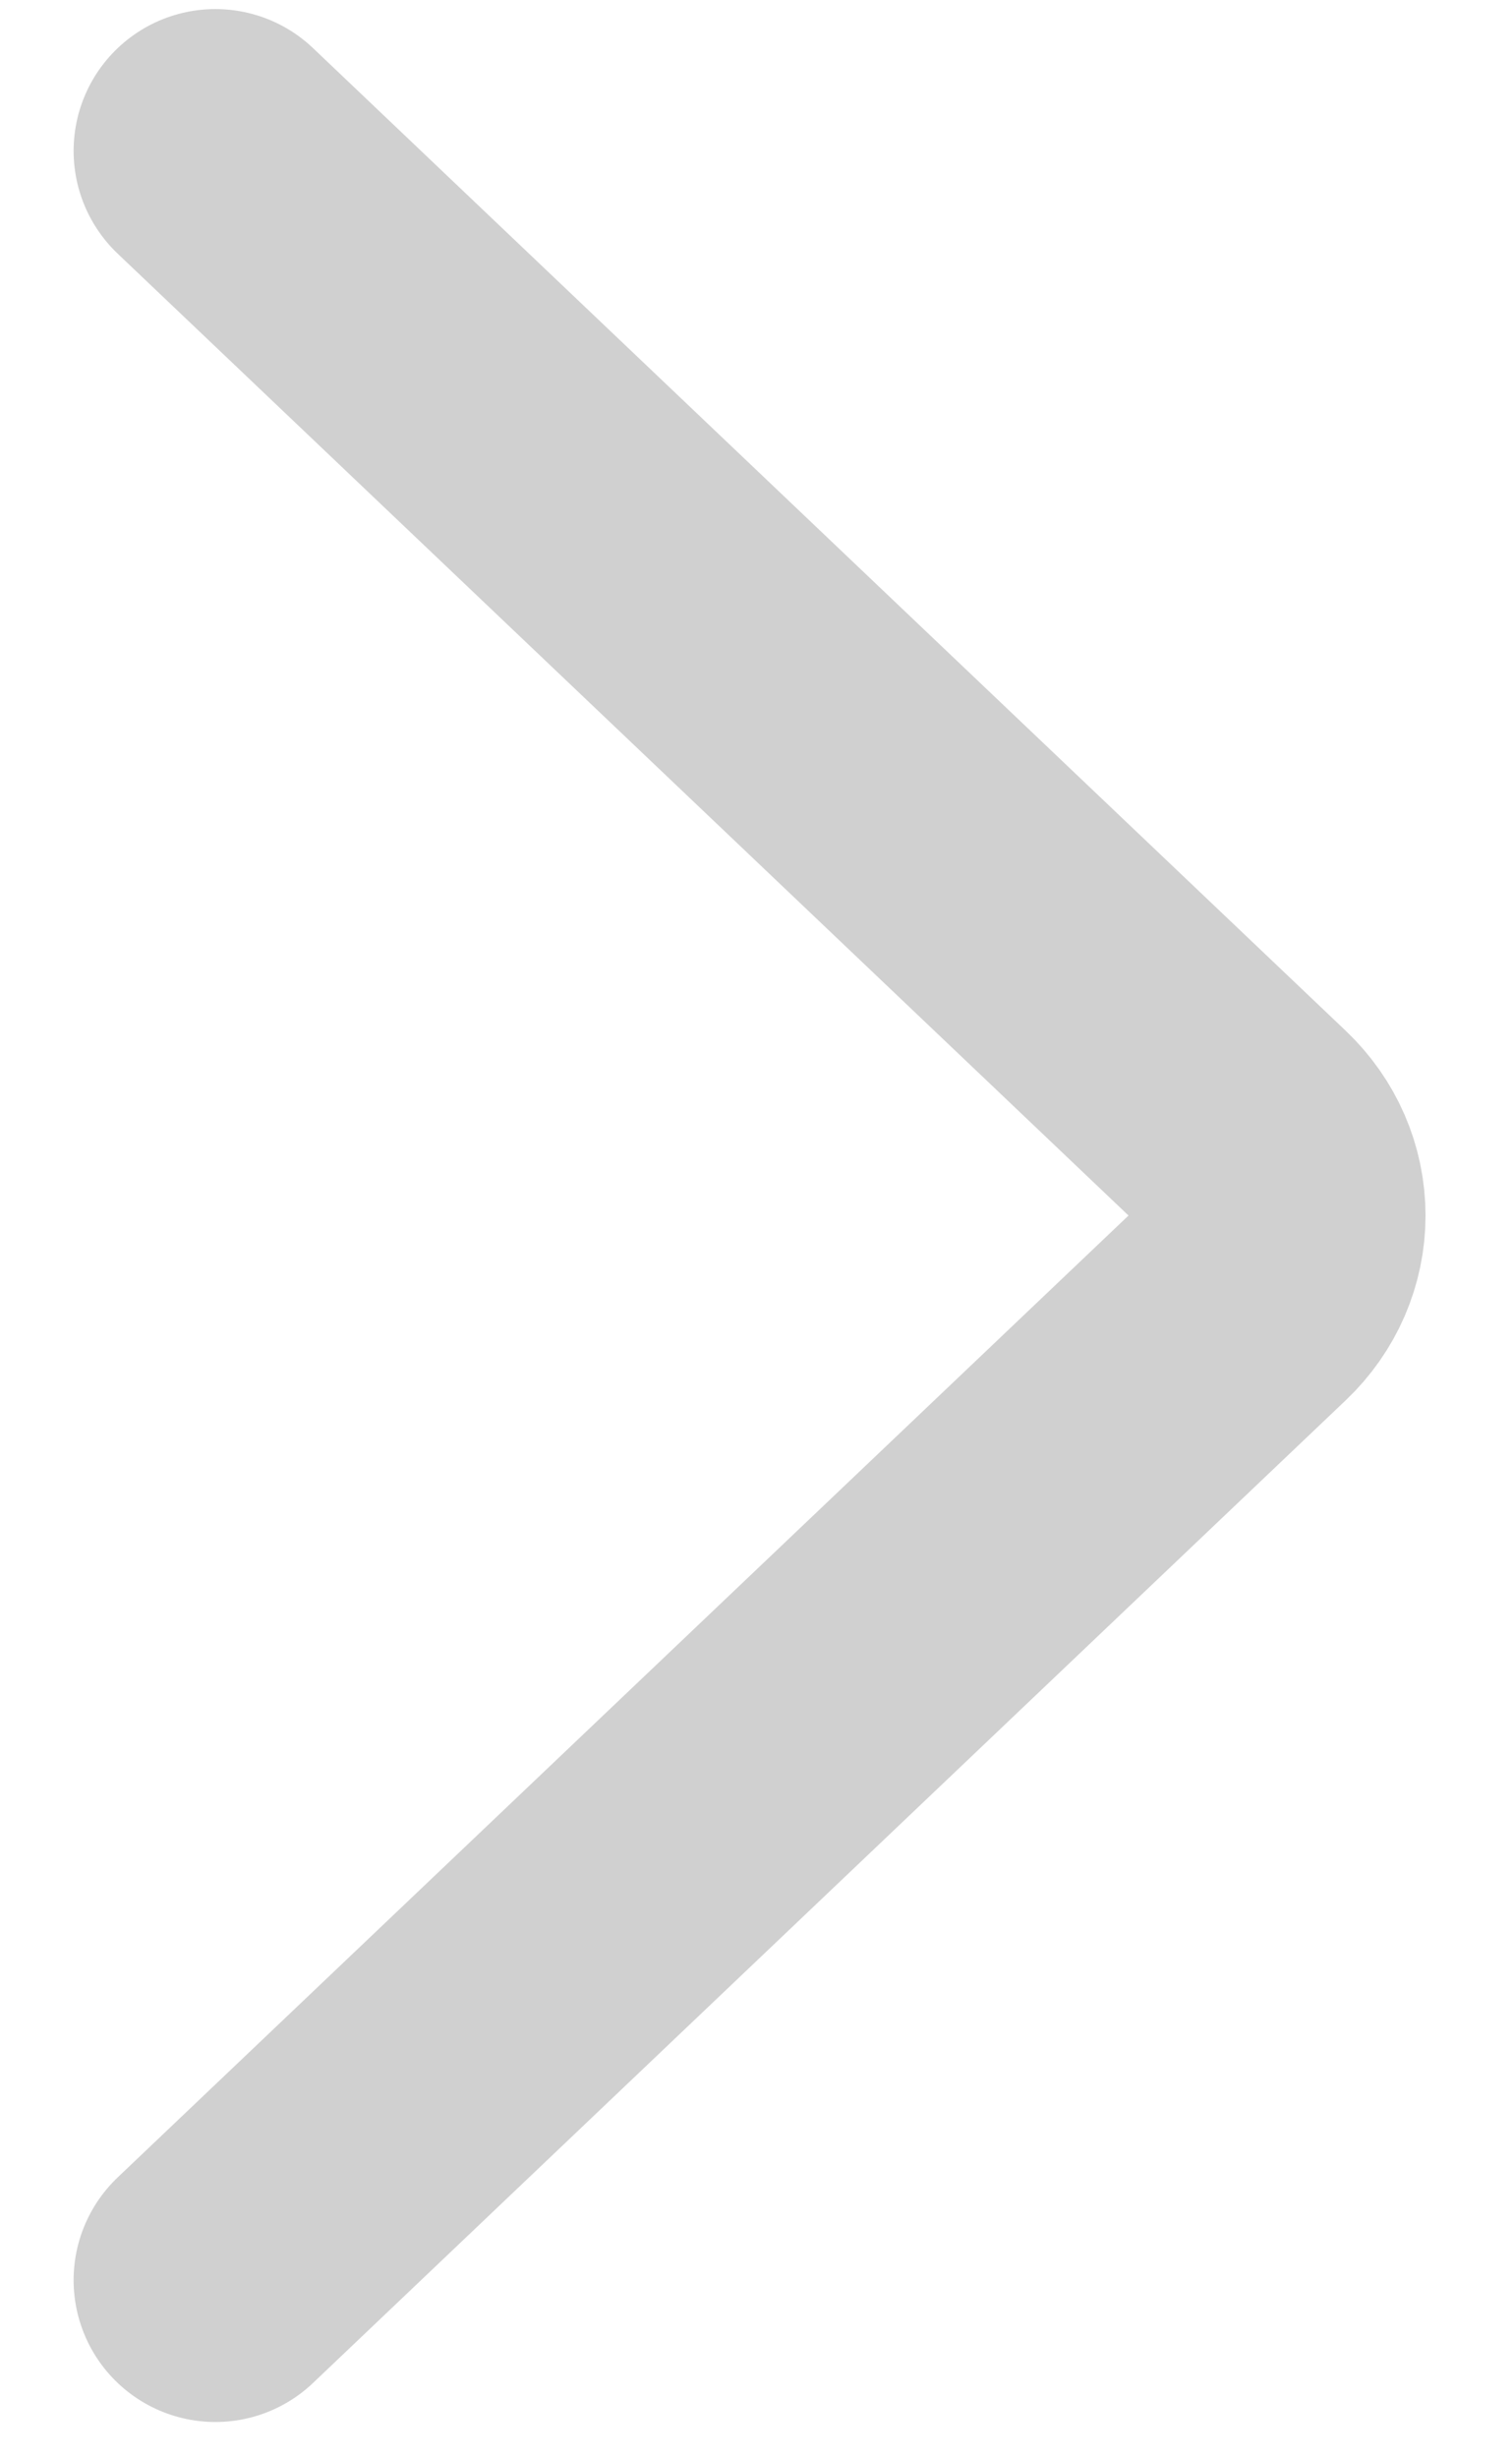 <?xml version="1.0" encoding="UTF-8"?> <svg xmlns="http://www.w3.org/2000/svg" width="16" height="26" viewBox="0 0 16 26" fill="none"><path d="M2.279 24.116L13.208 13.722C13.45 13.492 13.585 13.181 13.585 12.856C13.585 12.531 13.45 12.22 13.208 11.99L2.279 1.596" stroke="#D0D0D0" stroke-width="3" stroke-linecap="round" stroke-linejoin="round"></path></svg> 